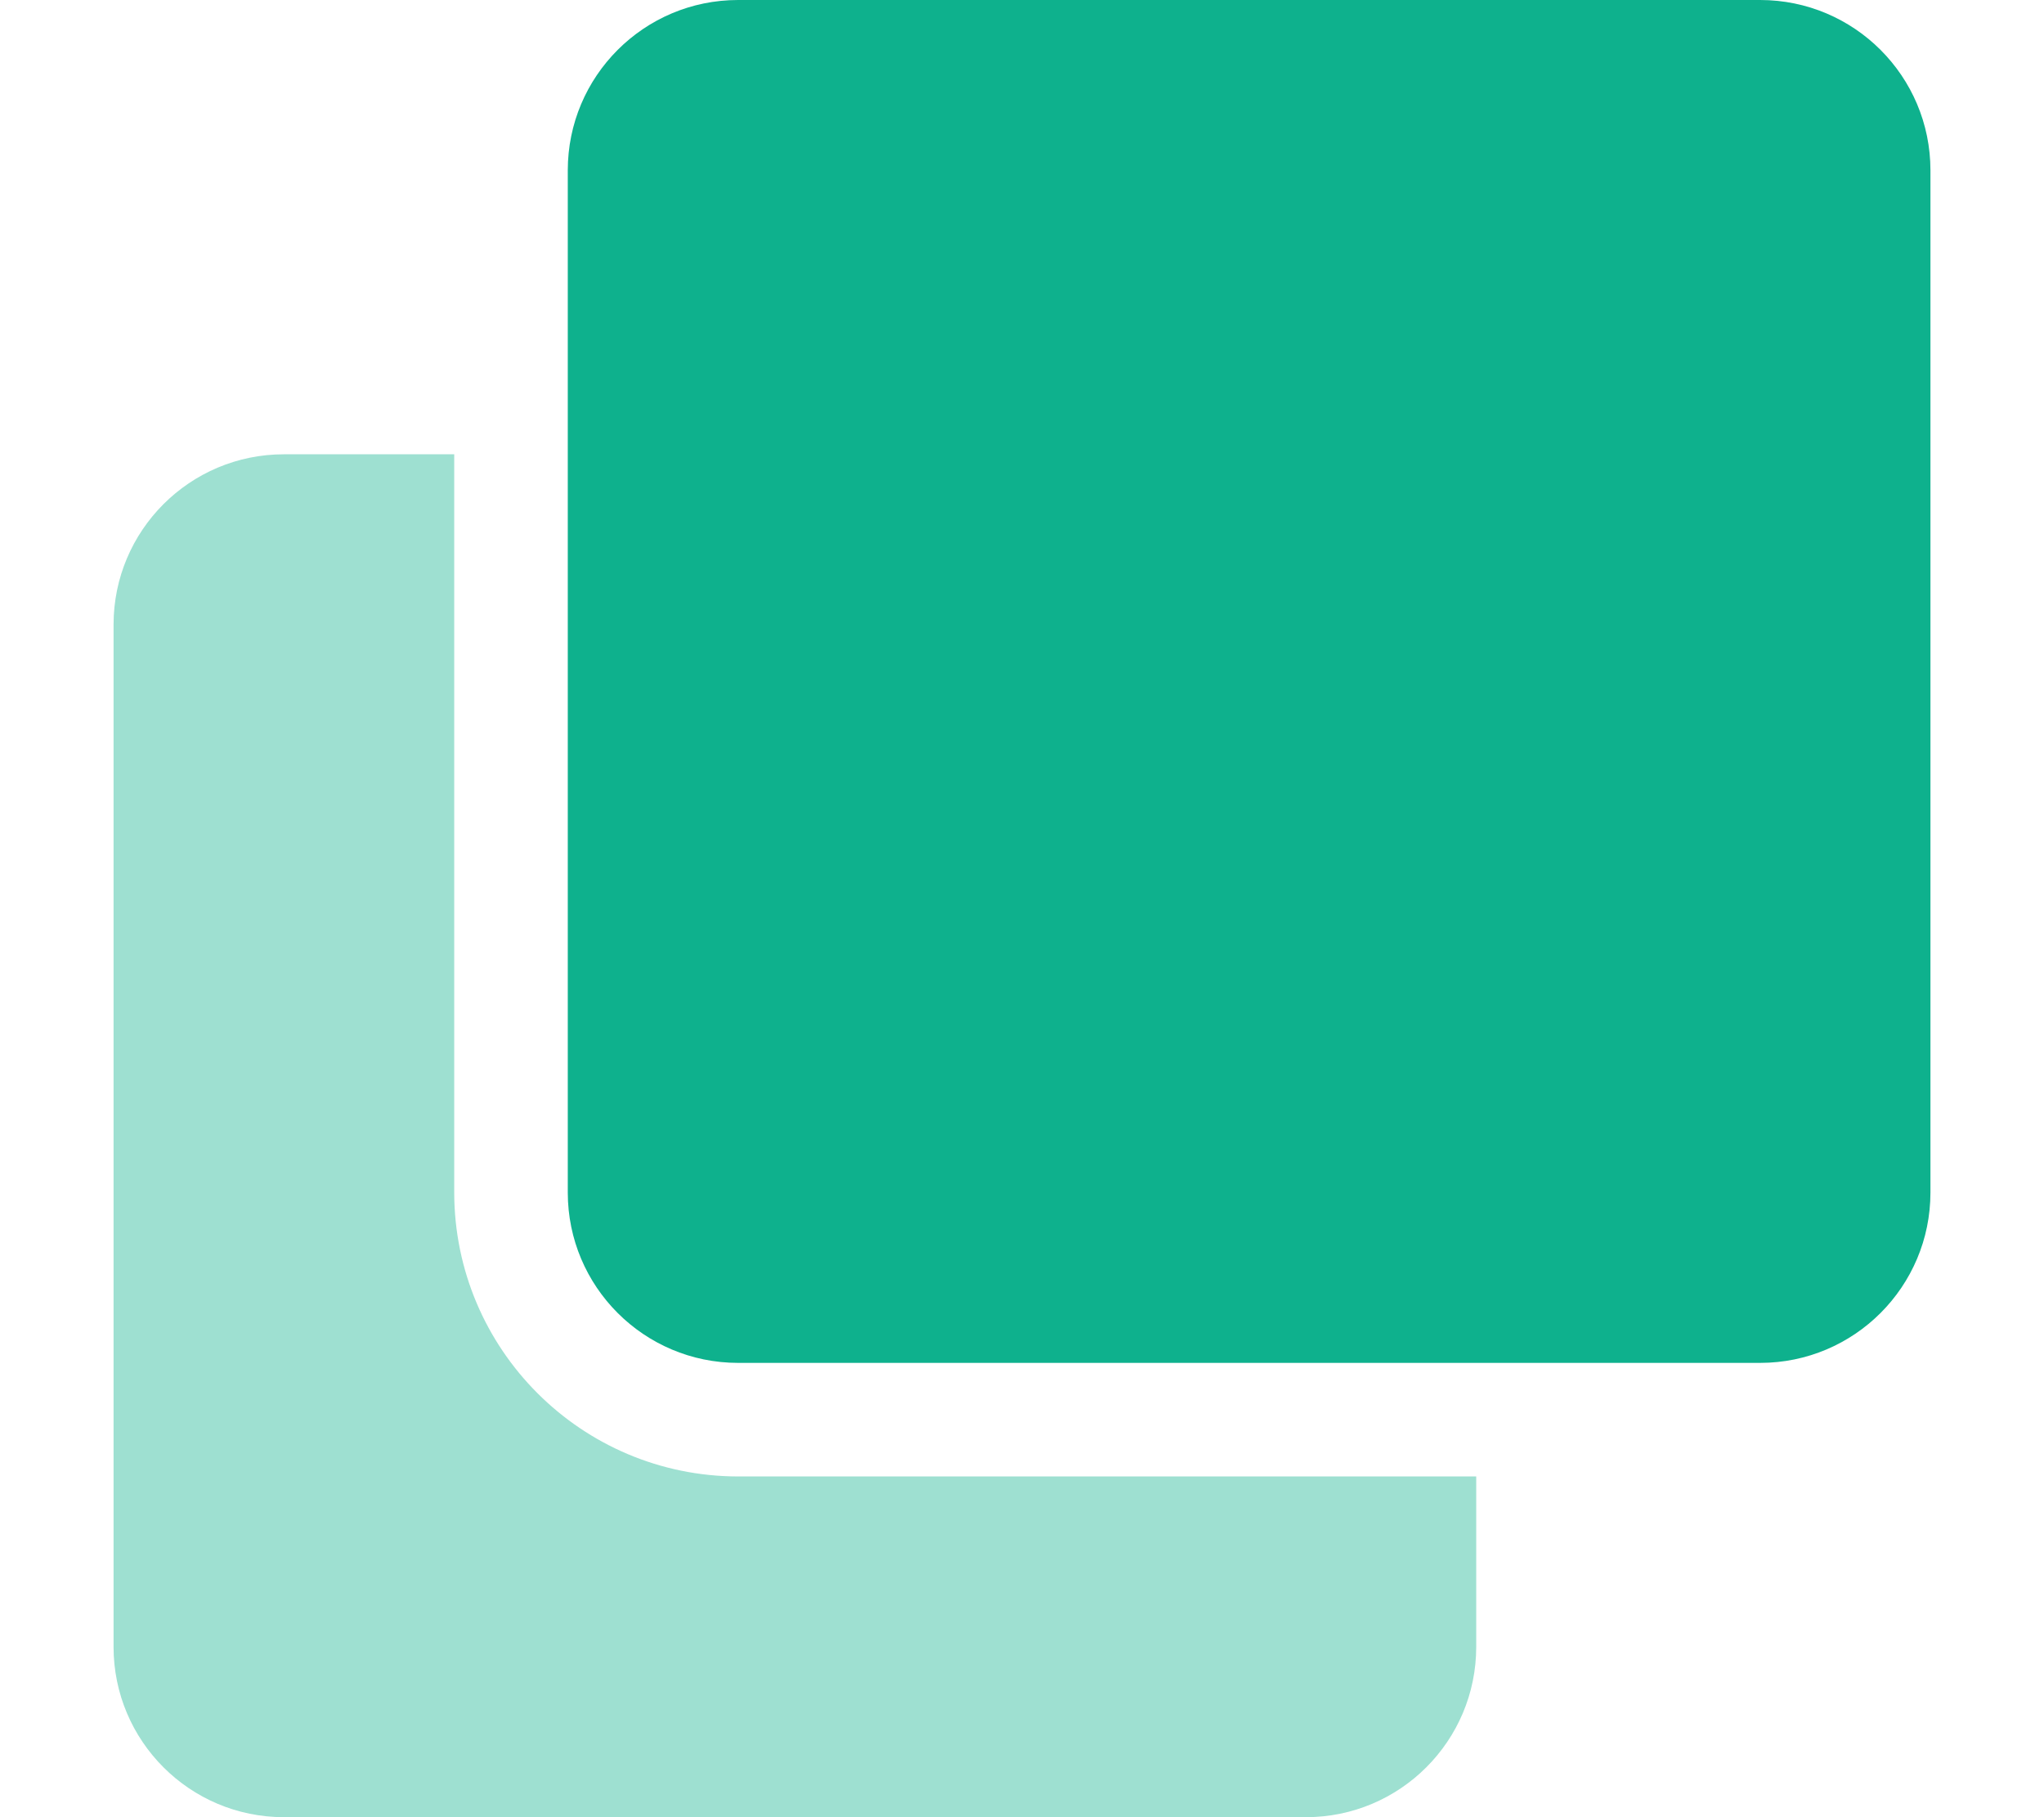 <svg width="576" height="512" xmlns="http://www.w3.org/2000/svg" xmlns:xlink="http://www.w3.org/1999/xlink" xml:space="preserve" overflow="hidden"><defs><clipPath id="clip0"><rect x="352" y="104" width="576" height="512"/></clipPath></defs><g clip-path="url(#clip0)" transform="translate(-352 -104)"><path d="M432 616C405.49 616 384 594.51 384 568L384 280C384 253.49 405.49 232 432 232L480 232 480 440C480.05 484.162 515.838 519.95 560 520L768 520 768 568C768 594.51 746.51 616 720 616Z" fill="#0EB18D" fill-rule="nonzero" fill-opacity="0.4"/><path d="M896 152 896 440C896 466.51 874.51 488 848 488L560 488C533.49 488 512 466.51 512 440L512 152C512 125.49 533.49 104 560 104L848 104C874.51 104 896 125.49 896 152Z" fill="#0EB18D" fill-rule="nonzero" fill-opacity="1"/></g></svg>